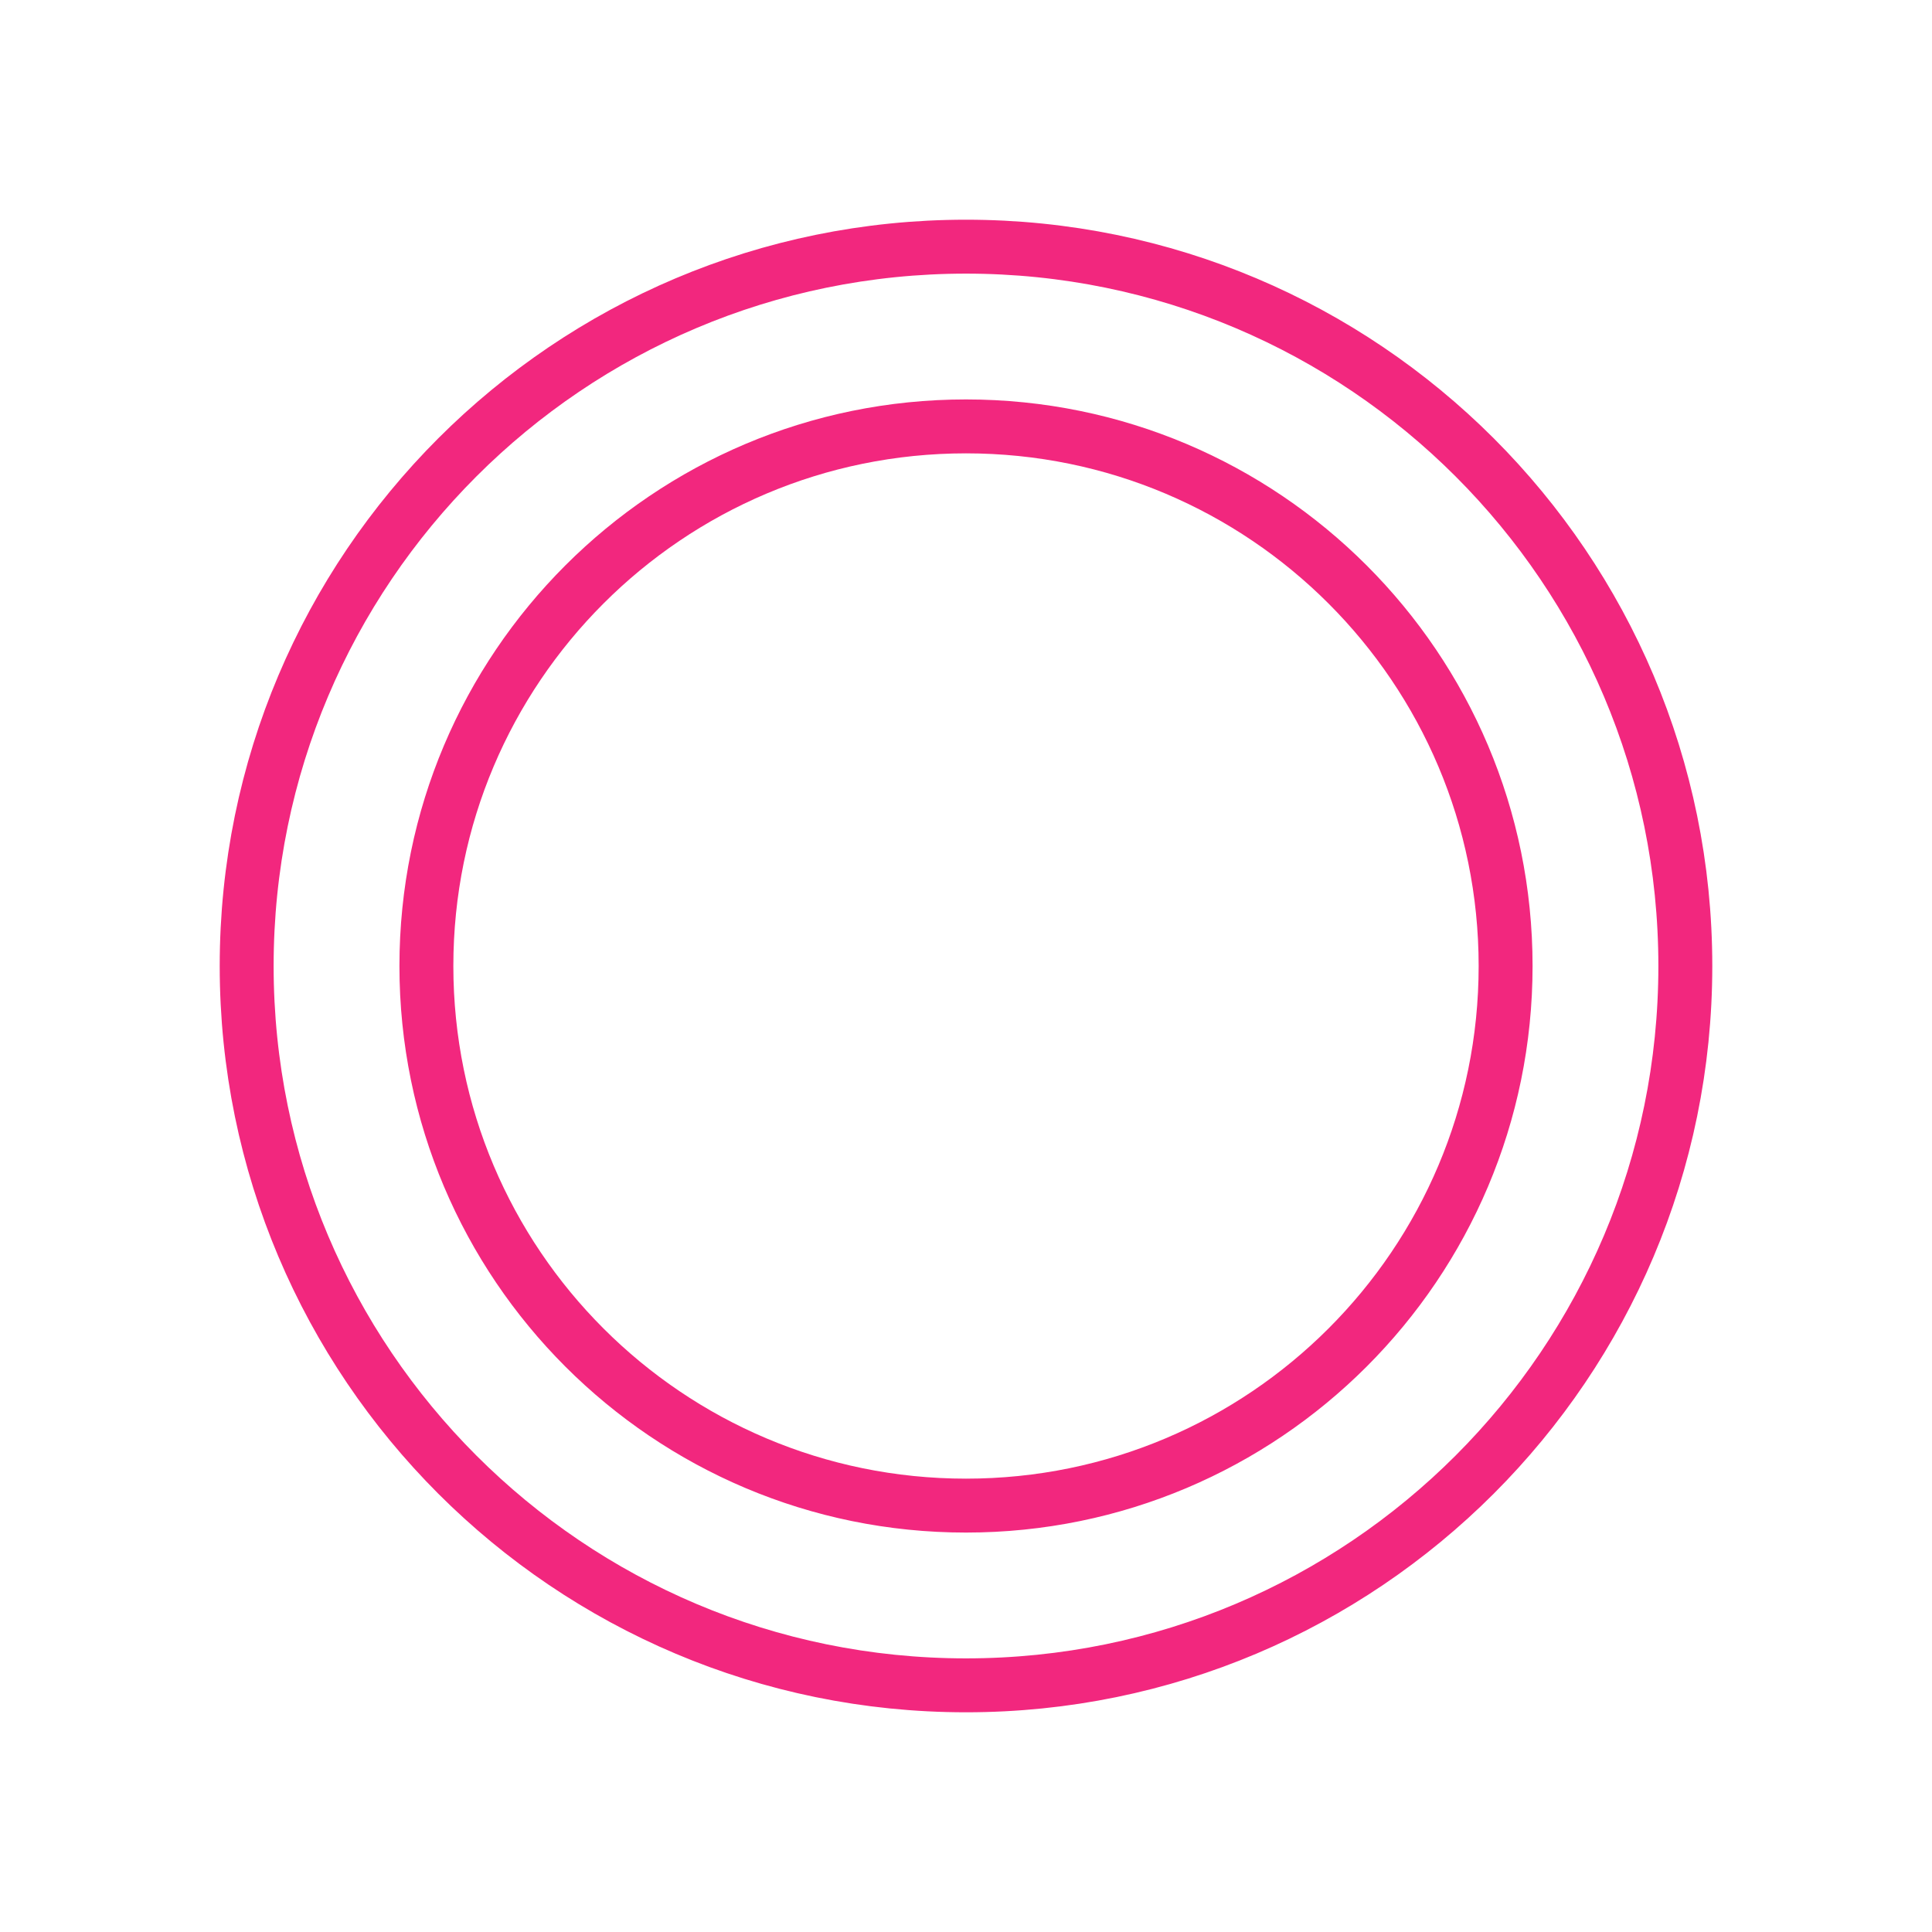 <svg xmlns="http://www.w3.org/2000/svg" width="430" height="430" fill="none" viewBox="0 0 430 430"><g stroke="#f2277e" stroke-linecap="round" stroke-linejoin="round" stroke-miterlimit="10" stroke-width="12"><path d="M215 375.1c88.421 0 160.1-71.679 160.1-160.1S303.421 54.9 215 54.9 54.9 126.579 54.9 215 126.579 375.1 215 375.1"/><path d="M215 335.1c66.329 0 120.1-53.771 120.1-120.1S281.329 94.9 215 94.9 94.9 148.671 94.9 215 148.671 335.1 215 335.1"/></g></svg>
